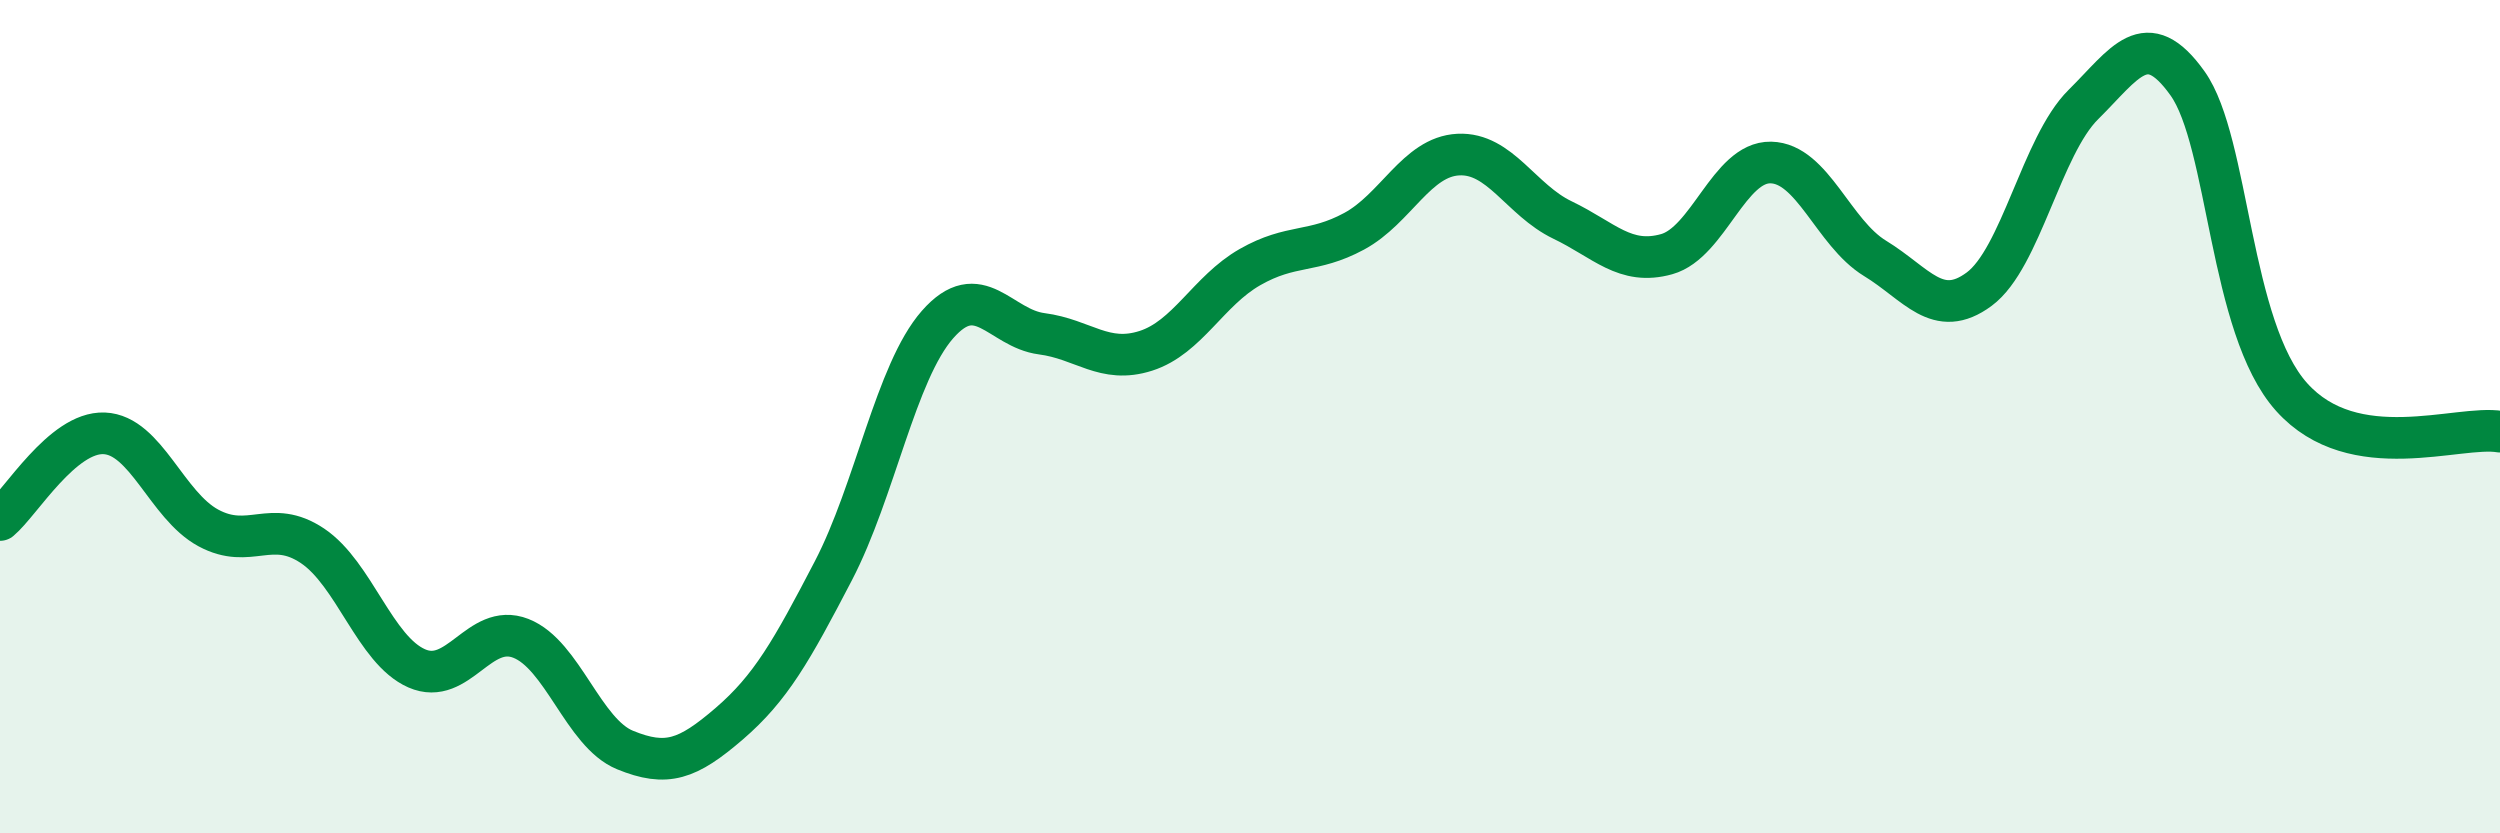 
    <svg width="60" height="20" viewBox="0 0 60 20" xmlns="http://www.w3.org/2000/svg">
      <path
        d="M 0,12.48 C 0.5,12.06 1.5,10.36 2.5,10.4 C 3.5,10.44 4,12.13 5,12.67 C 6,13.21 6.5,12.43 7.5,13.1 C 8.5,13.77 9,15.6 10,16.04 C 11,16.48 11.5,14.93 12.5,15.32 C 13.5,15.71 14,17.59 15,18 C 16,18.41 16.5,18.23 17.5,17.37 C 18.5,16.51 19,15.62 20,13.7 C 21,11.78 21.5,8.93 22.5,7.79 C 23.5,6.65 24,7.88 25,8.01 C 26,8.14 26.5,8.74 27.5,8.42 C 28.5,8.1 29,6.98 30,6.41 C 31,5.84 31.5,6.09 32.5,5.55 C 33.5,5.01 34,3.76 35,3.71 C 36,3.66 36.5,4.8 37.5,5.28 C 38.5,5.76 39,6.38 40,6.1 C 41,5.82 41.5,3.88 42.5,3.9 C 43.5,3.92 44,5.59 45,6.2 C 46,6.81 46.5,7.68 47.5,6.94 C 48.5,6.2 49,3.5 50,2.51 C 51,1.52 51.5,0.6 52.5,2 C 53.5,3.4 53.5,7.86 55,9.53 C 56.5,11.2 59,10.19 60,10.36L60 20L0 20Z"
        fill="#008740"
        opacity="0.1"
        stroke-linecap="round"
        stroke-linejoin="round"
      />
      <path
        d="M 0,12.48 C 0.5,12.06 1.5,10.36 2.5,10.4 C 3.5,10.44 4,12.13 5,12.67 C 6,13.21 6.5,12.43 7.5,13.1 C 8.5,13.77 9,15.6 10,16.04 C 11,16.48 11.5,14.93 12.5,15.32 C 13.5,15.71 14,17.59 15,18 C 16,18.41 16.5,18.23 17.5,17.37 C 18.5,16.51 19,15.62 20,13.7 C 21,11.78 21.5,8.93 22.5,7.79 C 23.5,6.65 24,7.88 25,8.01 C 26,8.14 26.5,8.74 27.5,8.42 C 28.5,8.1 29,6.98 30,6.41 C 31,5.84 31.5,6.09 32.5,5.55 C 33.5,5.01 34,3.76 35,3.71 C 36,3.66 36.5,4.8 37.5,5.28 C 38.5,5.76 39,6.38 40,6.1 C 41,5.82 41.5,3.88 42.5,3.9 C 43.5,3.92 44,5.59 45,6.2 C 46,6.81 46.5,7.68 47.5,6.94 C 48.5,6.2 49,3.5 50,2.51 C 51,1.52 51.5,0.6 52.5,2 C 53.5,3.4 53.5,7.86 55,9.53 C 56.5,11.2 59,10.19 60,10.36"
        stroke="#008740"
        stroke-width="1"
        fill="none"
        stroke-linecap="round"
        stroke-linejoin="round"
      />
    </svg>
  